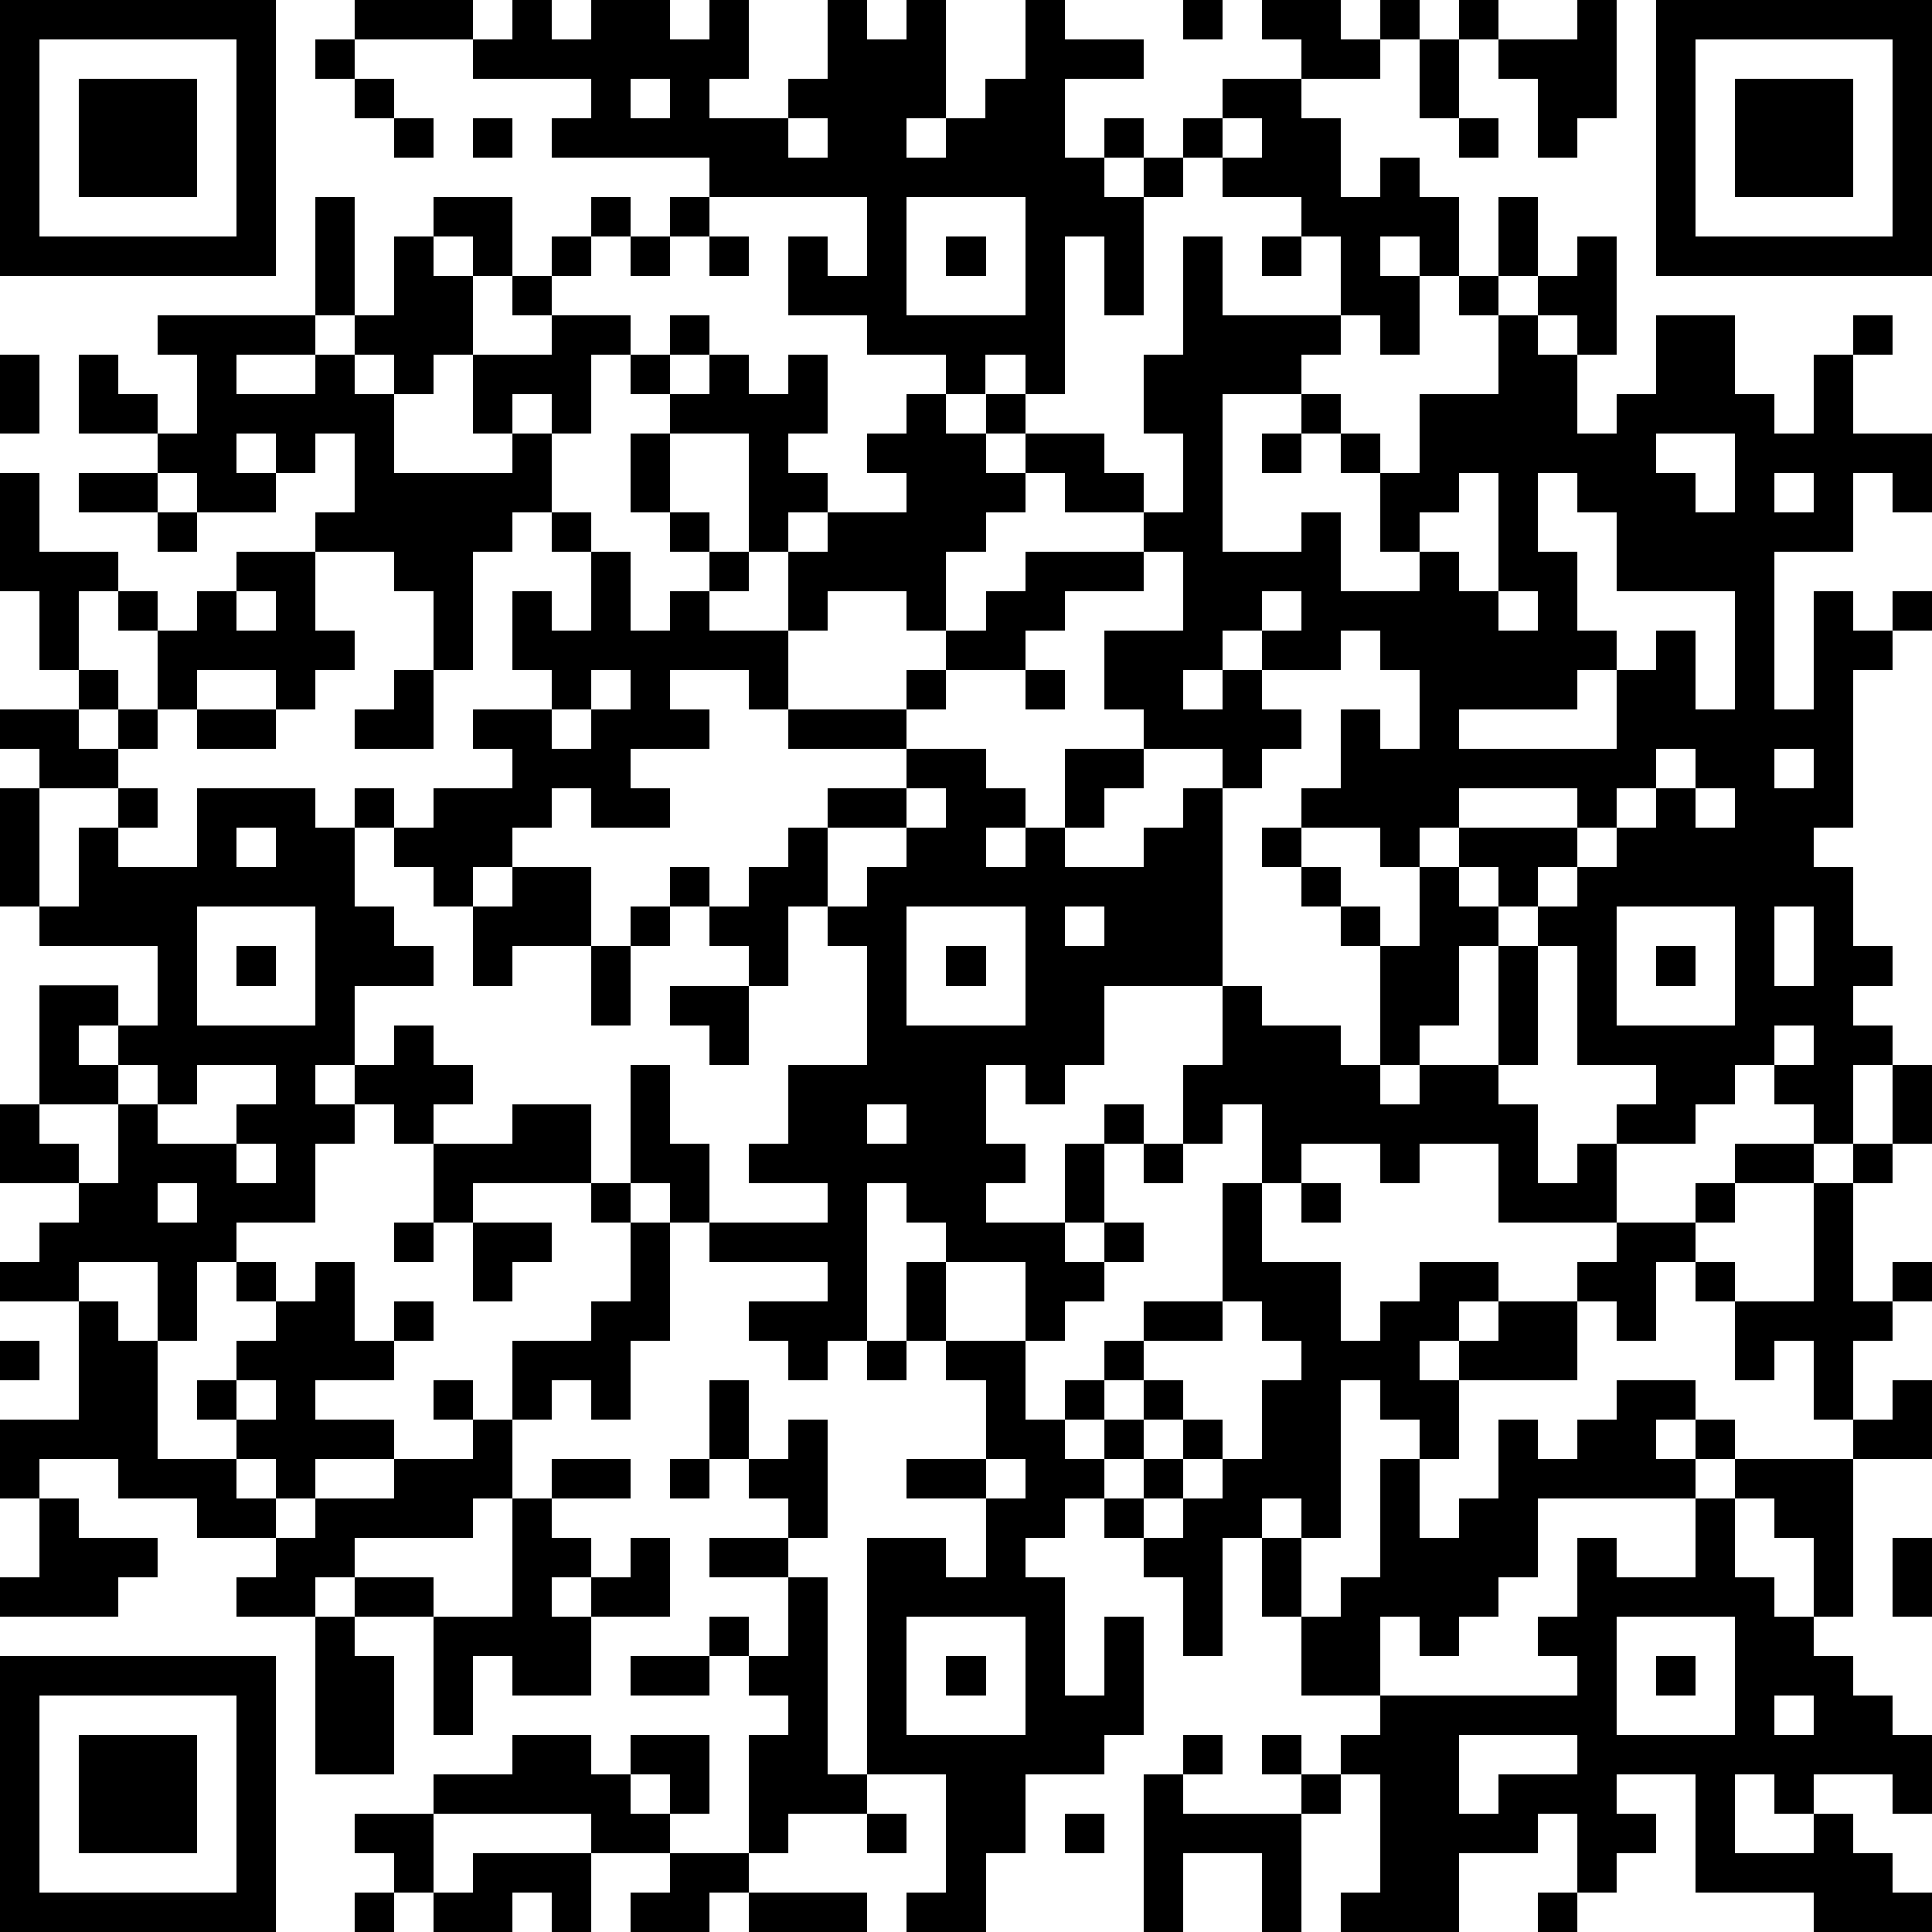 <?xml version="1.0" standalone="yes"?><svg version="1.1" xmlns="http://www.w3.org/2000/svg" xmlns:xlink="http://www.w3.org/1999/xlink" xmlns:ev="http://www.w3.org/2001/xml-events" width="196" height="196" shape-rendering="crispEdges"><path d="M0 0h7v7h-7zM9 0h3v1h-3zM13 0h1v1h1v-1h2v1h1v-1h1v2h-1v1h2v-1h1v-2h1v1h1v-1h1v3h-1v1h1v-1h1v-1h1v-2h1v1h2v1h-2v2h1v-1h1v1h-1v1h1v-1h1v-1h1v-1h2v-1h-1v-1h2v1h1v-1h1v1h-1v1h-2v1h1v2h1v-1h1v1h1v2h-1v-1h-1v1h1v2h-1v-1h-1v-2h-1v-1h-2v-1h-1v1h-1v3h-1v-2h-1v4h-1v-1h-1v1h-1v-1h-2v-1h-2v-2h1v1h1v-2h-4v-1h-4v-1h1v-1h-3v-1h1zM30 0h1v1h-1zM37 0h1v1h-1zM40 0h1v3h-1v1h-1v-2h-1v-1h2zM42 0h7v7h-7zM1 1v5h5v-5zM8 1h1v1h-1zM36 1h1v2h-1zM43 1v5h5v-5zM2 2h3v3h-3zM9 2h1v1h-1zM16 2v1h1v-1zM44 2h3v3h-3zM10 3h1v1h-1zM12 3h1v1h-1zM20 3v1h1v-1zM31 3v1h1v-1zM37 3h1v1h-1zM8 5h1v3h-1zM11 5h2v2h-1v-1h-1zM15 5h1v1h-1zM17 5h1v1h-1zM23 5v3h3v-3zM38 5h1v2h-1zM10 6h1v1h1v2h-1v1h-1v-1h-1v-1h1zM14 6h1v1h-1zM16 6h1v1h-1zM18 6h1v1h-1zM24 6h1v1h-1zM30 6h1v2h3v1h-1v1h-2v4h2v-1h1v2h2v-1h-1v-2h-1v-1h-1v-1h1v1h1v1h1v-2h2v-2h-1v-1h1v1h1v-1h1v-1h1v3h-1v-1h-1v1h1v2h1v-1h1v-2h2v2h1v1h1v-2h1v-1h1v1h-1v2h2v2h-1v-1h-1v2h-2v4h1v-3h1v1h1v-1h1v1h-1v1h-1v4h-1v1h1v2h1v1h-1v1h1v1h-1v2h-1v-1h-1v-1h-1v1h-1v1h-2v-1h1v-1h-2v-3h-1v-1h-1v-1h-1v-1h-1v1h-1v-1h-2v-1h1v-2h1v1h1v-2h-1v-1h-1v1h-2v-1h-1v1h-1v1h1v-1h1v1h1v1h-1v1h-1v-1h-2v-1h-1v-2h2v-2h-1v-1h-2v-1h-1v-1h-1v-1h1v1h2v1h1v1h1v-2h-1v-2h1zM32 6h1v1h-1zM13 7h1v1h-1zM4 8h4v1h-2v1h2v-1h1v1h1v2h3v-1h-1v-2h2v-1h2v1h-1v2h-1v-1h-1v1h1v2h-1v1h-1v3h-1v-2h-1v-1h-2v-1h1v-2h-1v1h-1v-1h-1v1h1v1h-2v-1h-1v-1h-2v-2h1v1h1v1h1v-2h-1zM17 8h1v1h-1zM0 9h1v2h-1zM16 9h1v1h-1zM18 9h1v1h1v-1h1v2h-1v1h1v1h-1v1h-1v-3h-2v-1h1zM23 10h1v1h1v1h1v1h-1v1h-1v2h-1v-1h-2v1h-1v-2h1v-1h2v-1h-1v-1h1zM16 11h1v2h-1zM32 11h1v1h-1zM42 11v1h1v1h1v-2zM0 12h1v2h2v1h-1v2h-1v-2h-1zM2 12h2v1h-2zM37 12v1h-1v1h1v1h1v-3zM39 12v2h1v2h1v1h-1v1h-3v1h4v-2h1v-1h1v2h1v-3h-3v-2h-1v-1zM45 12v1h1v-1zM4 13h1v1h-1zM14 13h1v1h-1zM17 13h1v1h-1zM6 14h2v2h1v1h-1v1h-1v-1h-2v1h-1v-2h-1v-1h1v1h1v-1h1zM15 14h1v2h1v-1h1v-1h1v1h-1v1h2v2h-1v-1h-2v1h1v1h-2v1h1v1h-2v-1h-1v1h-1v1h-1v1h-1v-1h-1v-1h-1v-1h1v1h1v-1h2v-1h-1v-1h2v-1h-1v-2h1v1h1zM26 14h3v1h-2v1h-1v1h-2v-1h1v-1h1zM6 15v1h1v-1zM32 15v1h1v-1zM38 15v1h1v-1zM2 17h1v1h-1zM10 17h1v2h-2v-1h1zM15 17v1h-1v1h1v-1h1v-1zM23 17h1v1h-1zM26 17h1v1h-1zM0 18h2v1h1v-1h1v1h-1v1h-2v-1h-1zM5 18h2v1h-2zM20 18h3v1h-3zM23 19h2v1h1v1h-1v1h1v-1h1v-2h2v1h-1v1h-1v1h2v-1h1v-1h1v5h-3v2h-1v1h-1v-1h-1v2h1v1h-1v1h2v-2h1v-1h1v1h-1v2h-1v1h1v-1h1v1h-1v1h-1v1h-1v-2h-2v-1h-1v-1h-1v4h-1v1h-1v-1h-1v-1h2v-1h-3v-1h-1v-1h-1v-3h1v2h1v2h3v-1h-2v-1h1v-2h2v-3h-1v-1h-1v2h-1v-1h-1v-1h-1v-1h1v1h1v-1h1v-1h1v-1h2zM42 19v1h-1v1h-1v-1h-3v1h3v1h-1v1h1v-1h1v-1h1v-1h1v-1zM45 19v1h1v-1zM0 20h1v3h-1zM3 20h1v1h-1zM5 20h3v1h1v2h1v1h1v1h-2v2h-1v1h1v-1h1v-1h1v1h1v1h-1v1h-1v-1h-1v1h-1v2h-2v1h-1v2h-1v-2h-2v1h-2v-1h1v-1h1v-1h-2v-2h1v-3h2v1h-1v1h1v-1h1v-2h-3v-1h1v-2h1v1h2zM23 20v1h-2v2h1v-1h1v-1h1v-1zM43 20v1h1v-1zM6 21v1h1v-1zM32 21h1v1h-1zM13 22h2v2h-2v1h-1v-2h1zM33 22h1v1h-1zM36 22h1v1h1v1h-1v2h-1v1h-1v-3h-1v-1h1v1h1zM5 23v3h3v-3zM16 23h1v1h-1zM23 23v3h3v-3zM27 23v1h1v-1zM41 23v3h3v-3zM45 23v2h1v-2zM6 24h1v1h-1zM15 24h1v2h-1zM24 24h1v1h-1zM38 24h1v3h-1zM42 24h1v1h-1zM17 25h2v2h-1v-1h-1zM31 25h1v1h2v1h1v1h1v-1h2v1h1v2h1v-1h1v2h-3v-2h-2v1h-1v-1h-2v1h-1v-2h-1v1h-1v-2h1zM45 26v1h1v-1zM3 27v1h-2v1h1v1h1v-2h1v-1zM5 27v1h-1v1h2v-1h1v-1zM48 27h1v2h-1zM13 28h2v2h-3v1h-1v-2h2zM22 28v1h1v-1zM6 29v1h1v-1zM29 29h1v1h-1zM44 29h2v1h-2zM47 29h1v1h-1zM4 30v1h1v-1zM15 30h1v1h-1zM31 30h1v2h2v2h1v-1h1v-1h2v1h-1v1h-1v1h1v-1h1v-1h2v-1h1v-1h2v-1h1v1h-1v1h-1v2h-1v-1h-1v2h-3v2h-1v-1h-1v-1h-1v4h-1v-1h-1v1h-1v3h-1v-2h-1v-1h-1v-1h-1v1h-1v1h1v3h1v-2h1v3h-1v1h-2v2h-1v2h-2v-1h1v-3h-2v-6h2v1h1v-2h-2v-1h2v-2h-1v-1h-1v-2h1v2h2v2h1v-1h1v-1h1v-1h2zM33 30h1v1h-1zM46 30h1v3h1v-1h1v1h-1v1h-1v2h-1v-2h-1v1h-1v-2h-1v-1h1v1h2zM10 31h1v1h-1zM12 31h2v1h-1v1h-1zM16 31h1v3h-1v2h-1v-1h-1v1h-1v-2h2v-1h1zM6 32h1v1h-1zM8 32h1v2h1v-1h1v1h-1v1h-2v1h2v1h-2v1h-1v-1h-1v-1h-1v-1h1v-1h1v-1h1zM2 33h1v1h1v3h2v1h1v1h-2v-1h-2v-1h-2v1h-1v-2h2zM31 33v1h-2v1h-1v1h-1v1h1v-1h1v-1h1v1h-1v1h-1v1h1v-1h1v-1h1v1h-1v1h-1v1h1v-1h1v-1h1v-2h1v-1h-1v-1zM0 34h1v1h-1zM22 34h1v1h-1zM6 35v1h1v-1zM11 35h1v1h-1zM18 35h1v2h-1zM41 35h2v1h-1v1h1v-1h1v1h-1v1h-4v2h-1v1h-1v1h-1v-1h-1v2h-2v-2h-1v-2h1v2h1v-1h1v-3h1v2h1v-1h1v-2h1v1h1v-1h1zM48 35h1v2h-2v-1h1zM12 36h1v2h-1v1h-3v1h-1v1h-2v-1h1v-1h1v-1h2v-1h2zM20 36h1v3h-1v-1h-1v-1h1zM14 37h2v1h-2zM17 37h1v1h-1zM25 37v1h1v-1zM44 37h3v4h-1v-2h-1v-1h-1zM1 38h1v1h2v1h-1v1h-3v-1h1zM13 38h1v1h1v1h-1v1h1v-1h1v-1h1v2h-2v2h-2v-1h-1v2h-1v-3h-2v-1h2v1h2zM43 38h1v2h1v1h1v1h1v1h1v1h1v2h-1v-1h-2v1h-1v-1h-1v2h2v-1h1v1h1v1h1v1h-3v-1h-3v-3h-2v1h1v1h-1v1h-1v-2h-1v1h-2v2h-3v-1h1v-3h-1v-1h1v-1h5v-1h-1v-1h1v-2h1v1h2zM18 39h2v1h-2zM48 39h1v2h-1zM20 40h1v5h1v1h-2v1h-1v-3h1v-1h-1v-1h-1v-1h1v1h1zM8 41h1v1h1v3h-2zM23 41v3h3v-3zM41 41v3h3v-3zM0 42h7v7h-7zM16 42h2v1h-2zM24 42h1v1h-1zM42 42h1v1h-1zM1 43v5h5v-5zM45 43v1h1v-1zM2 44h3v3h-3zM13 44h2v1h1v-1h2v2h-1v-1h-1v1h1v1h-2v-1h-4v-1h2zM30 44h1v1h-1zM32 44h1v1h-1zM37 44v2h1v-1h2v-1zM29 45h1v1h3v-1h1v1h-1v3h-1v-2h-2v2h-1zM9 46h2v2h-1v-1h-1zM22 46h1v1h-1zM27 46h1v1h-1zM12 47h3v2h-1v-1h-1v1h-2v-1h1zM17 47h2v1h-1v1h-2v-1h1zM9 48h1v1h-1zM19 48h3v1h-3zM39 48h1v1h-1z" style="fill:#000" transform="translate(0,0) scale(4)"/></svg>